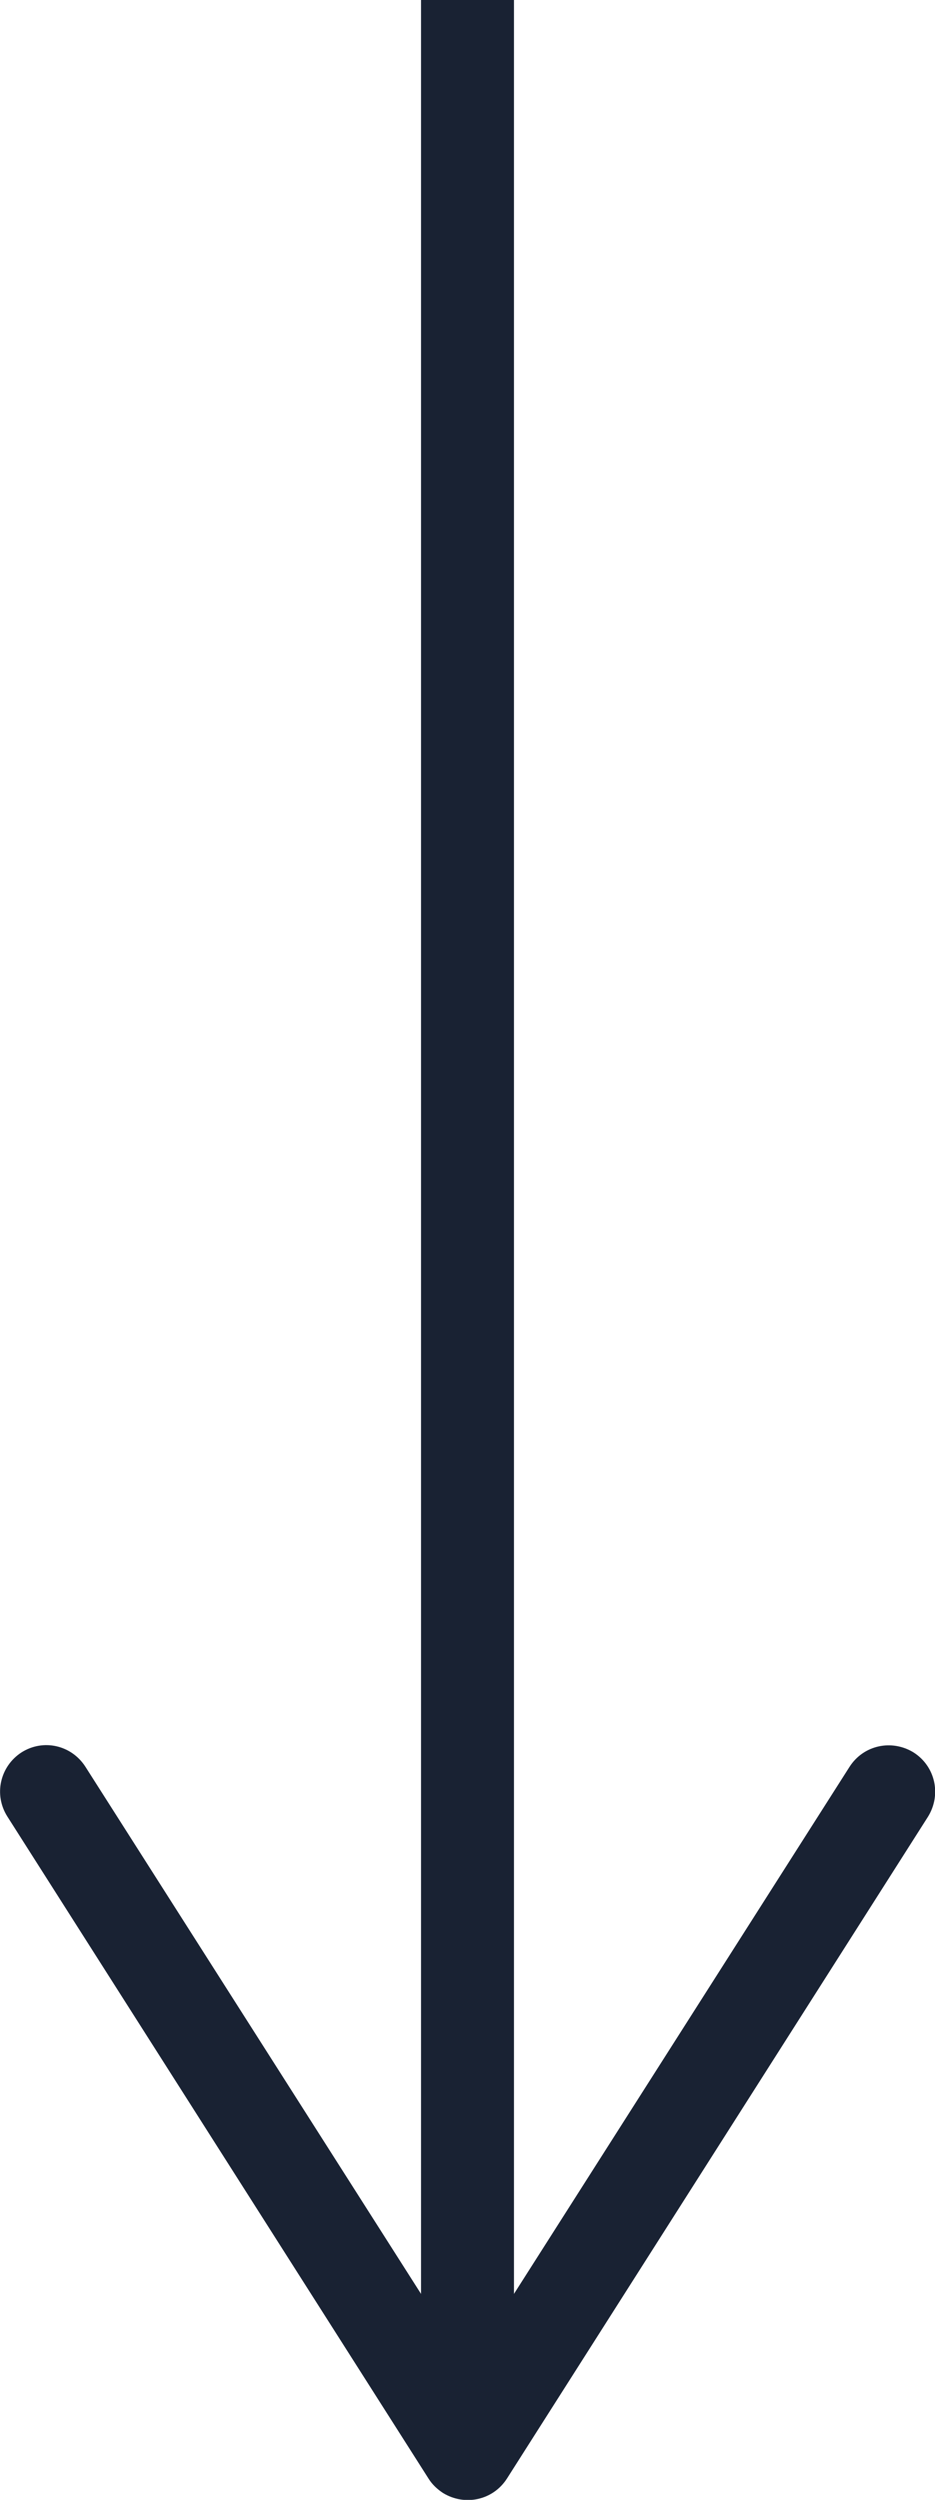 <?xml version="1.0" encoding="UTF-8"?>
<svg id="Layer_1" data-name="Layer 1" xmlns="http://www.w3.org/2000/svg" xmlns:xlink="http://www.w3.org/1999/xlink" viewBox="0 0 20.12 53.75">
  <defs>
    <style>
      .cls-1, .cls-2 {
        fill: none;
      }

      .cls-3 {
        clip-path: url(#clippath);
      }

      .cls-4 {
        fill: #192233;
      }

      .cls-2 {
        stroke: #192233;
        stroke-miterlimit: 10;
        stroke-width: 2px;
      }
    </style>
    <clipPath id="clippath">
      <rect class="cls-1" width="20.12" height="53.75"/>
    </clipPath>
  </defs>
  <g id="_Сгруппировать_50" data-name="Сгруппировать 50">
    <g class="cls-3">
      <g id="_Сгруппировать_48" data-name="Сгруппировать 48">
        <line id="_Линия_8" data-name="Линия 8" class="cls-2" x1="10.06" x2="10.06" y2="51.35"/>
        <path id="_Контур_50" data-name="Контур 50" class="cls-4" d="M.46,37.68c.47-.3,1.08-.16,1.38,.31,0,0,0,0,0,0l8.22,12.9,8.22-12.9c.3-.47,.91-.6,1.38-.31,.47,.3,.6,.91,.31,1.38l-9.06,14.23c-.3,.47-.91,.6-1.38,.31-.12-.08-.23-.18-.31-.31L.16,39.06c-.3-.47-.16-1.08,.3-1.38,0,0,0,0,0,0"/>
      </g>
    </g>
  </g>
</svg>